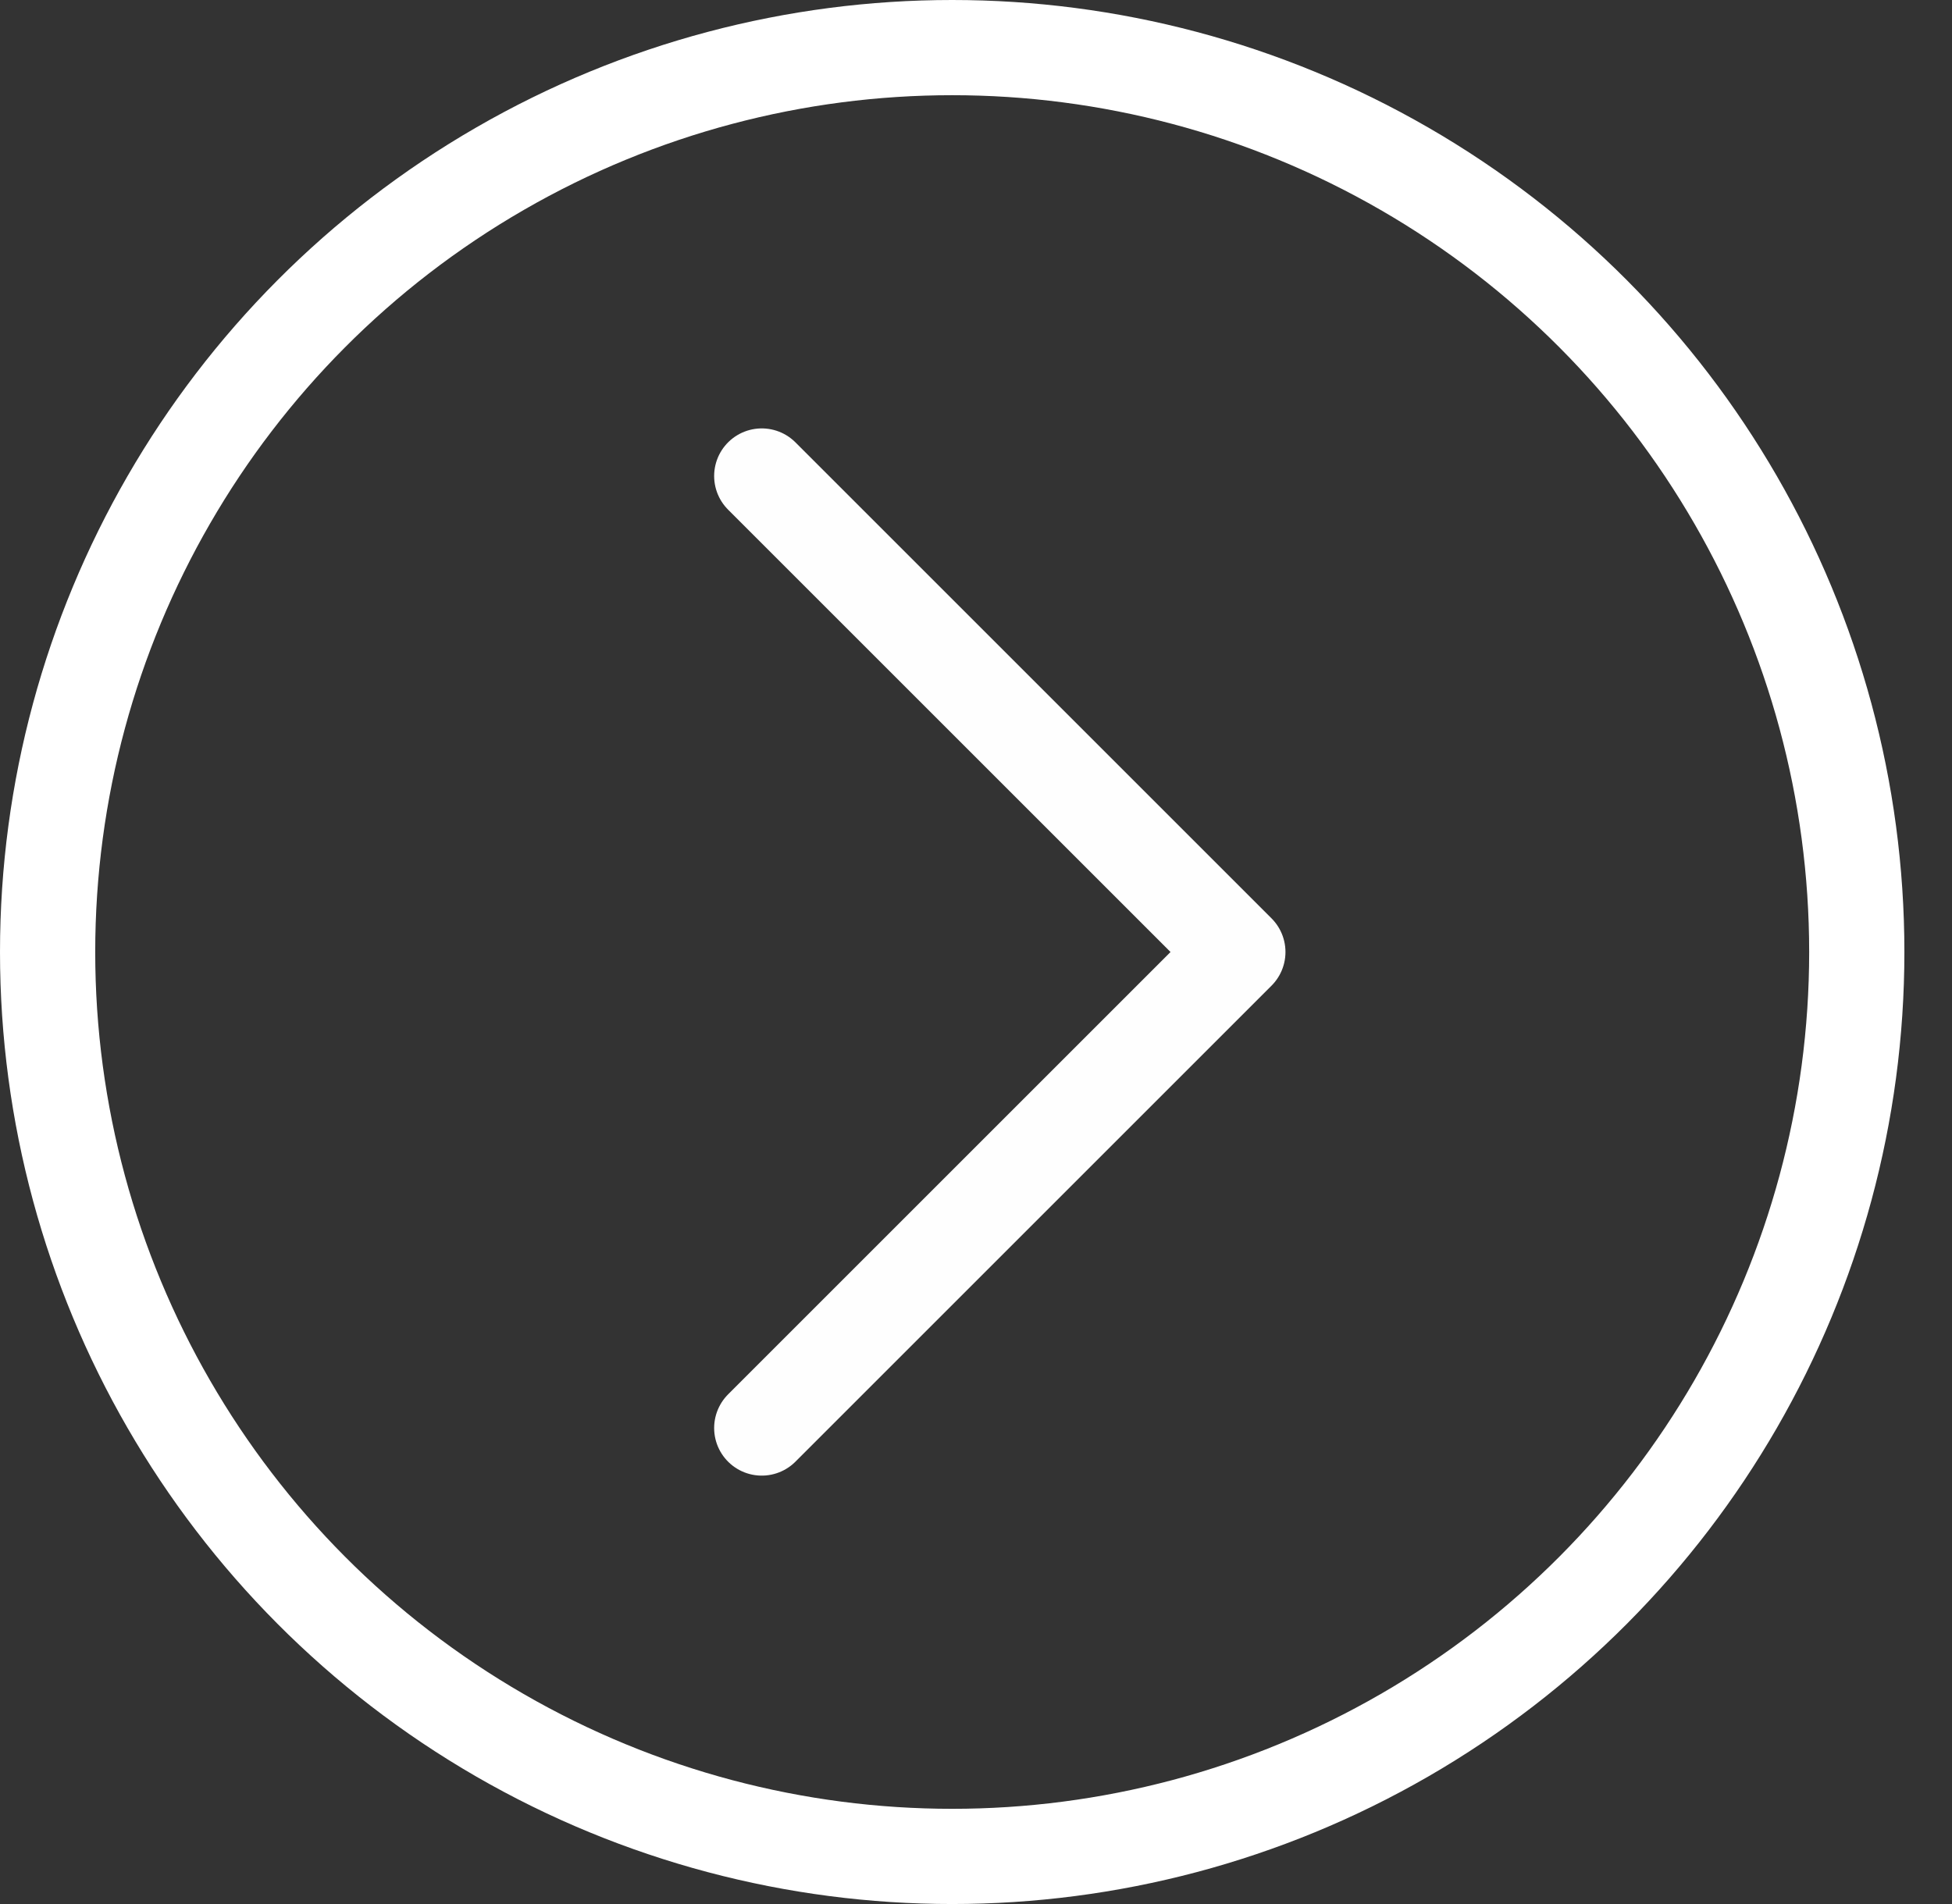 <svg width="41" height="40" fill="none" xmlns="http://www.w3.org/2000/svg"><rect width="100%" height="100%" fill="#333333" stroke="none"/><circle cx="20" cy="20" r="19" stroke="#fff" stroke-width="2"/><path d="m16 10 10 10-10 10" stroke="#FEFEFE" stroke-width="2" stroke-linecap="round" stroke-linejoin="round"/></svg>